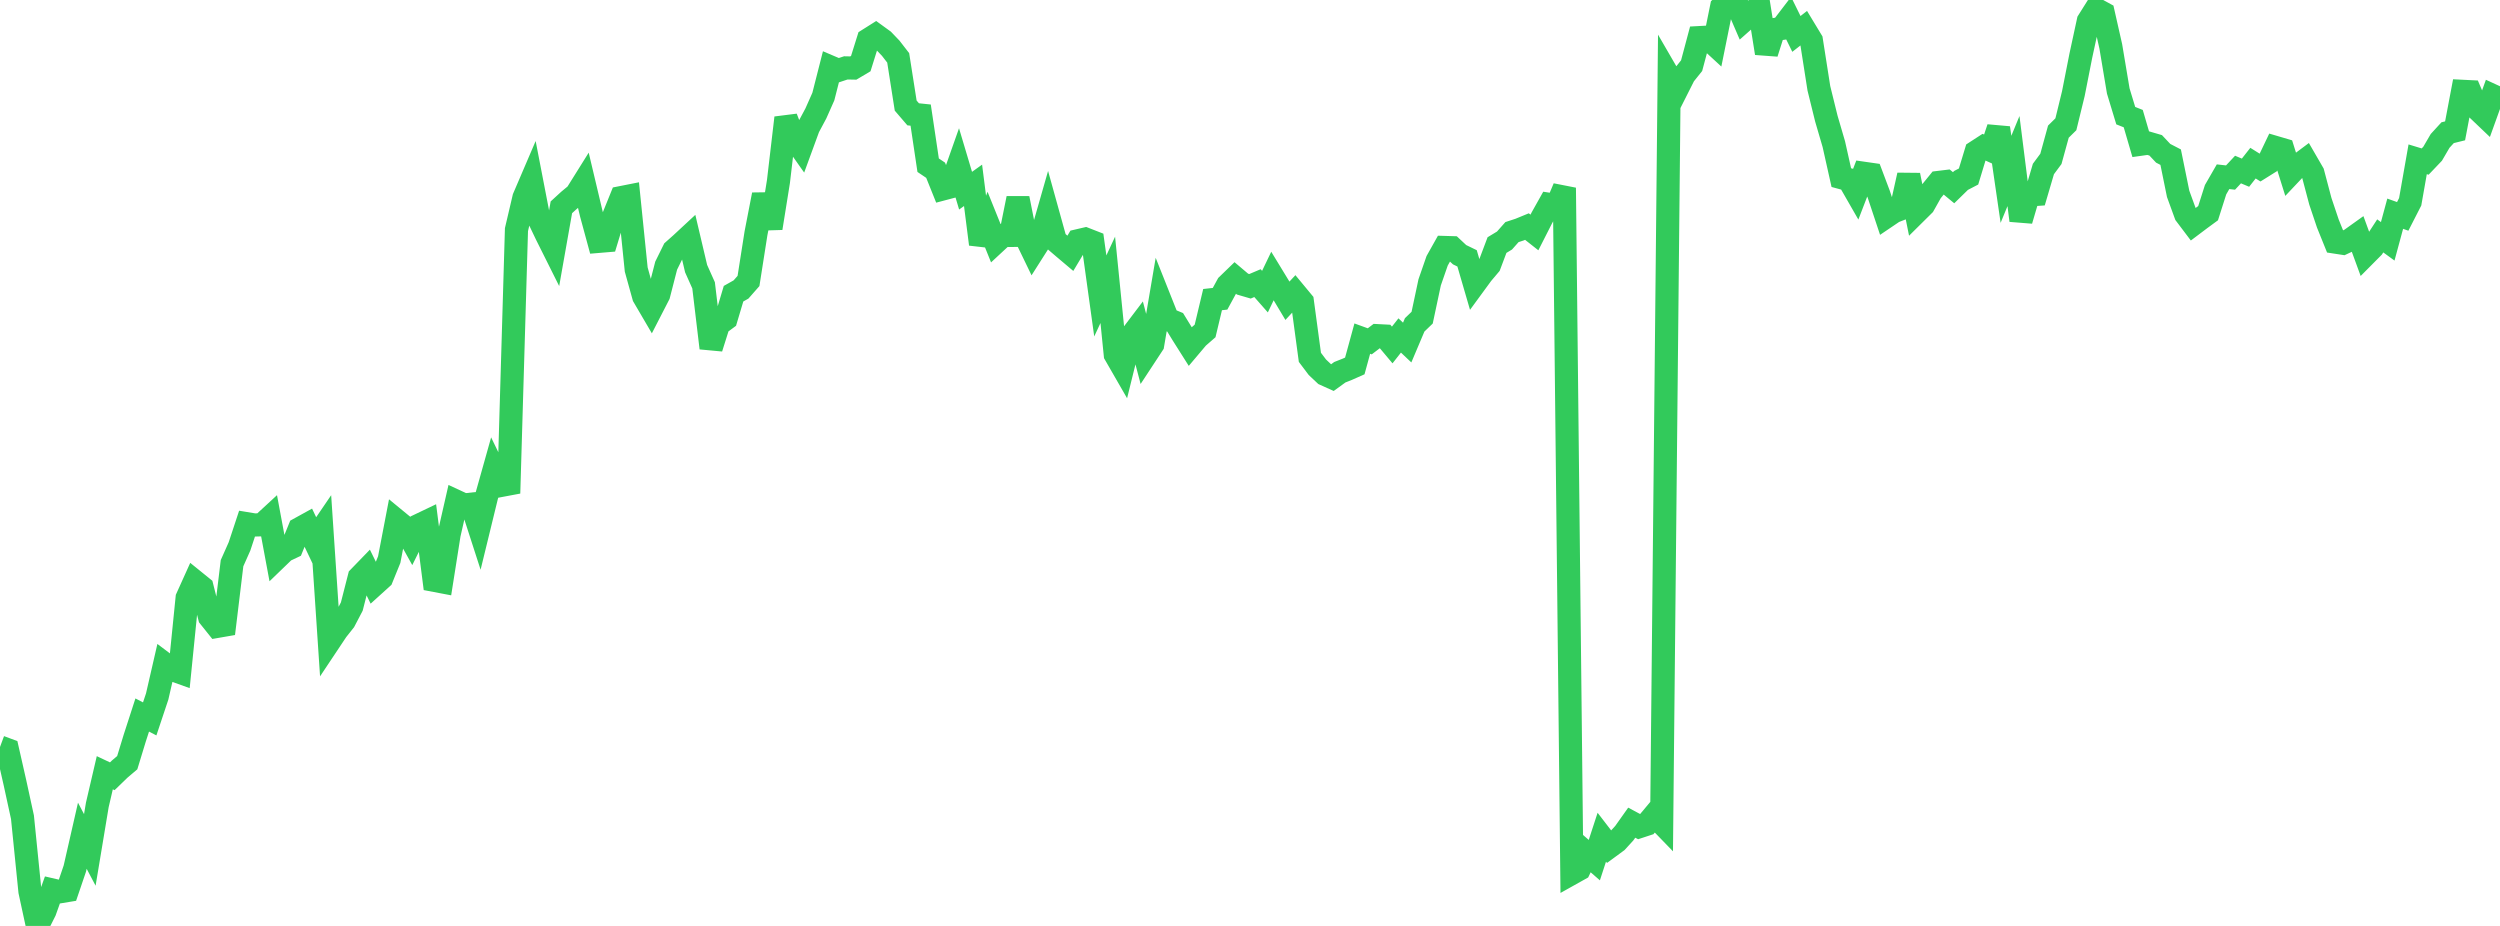 <?xml version="1.0" standalone="no"?>
<!DOCTYPE svg PUBLIC "-//W3C//DTD SVG 1.1//EN" "http://www.w3.org/Graphics/SVG/1.1/DTD/svg11.dtd">

<svg width="135" height="50" viewBox="0 0 135 50" preserveAspectRatio="none" 
  xmlns="http://www.w3.org/2000/svg"
  xmlns:xlink="http://www.w3.org/1999/xlink">


<polyline points="0.0, 40.337 0.404, 40.487 0.808, 42.269 1.213, 44.129 1.617, 48.132 2.021, 50.0 2.425, 49.196 2.829, 48.061 3.234, 48.155 3.638, 48.088 4.042, 46.9 4.446, 45.129 4.85, 45.896 5.254, 43.467 5.659, 41.728 6.063, 41.919 6.467, 41.528 6.871, 41.185 7.275, 39.861 7.68, 38.611 8.084, 38.821 8.488, 37.61 8.892, 35.852 9.296, 36.156 9.701, 36.301 10.105, 32.285 10.509, 31.39 10.913, 31.717 11.317, 33.319 11.722, 33.825 12.126, 33.755 12.53, 30.413 12.934, 29.504 13.338, 28.282 13.743, 28.349 14.147, 28.338 14.551, 27.965 14.955, 30.132 15.359, 29.742 15.763, 29.55 16.168, 28.555 16.572, 28.332 16.976, 29.182 17.38, 28.589 17.784, 34.644 18.189, 34.036 18.593, 33.526 18.997, 32.753 19.401, 31.171 19.805, 30.754 20.21, 31.578 20.614, 31.212 21.018, 30.218 21.422, 28.113 21.826, 28.445 22.231, 29.173 22.635, 28.358 23.039, 28.165 23.443, 31.336 23.847, 31.413 24.251, 28.854 24.656, 27.079 25.06, 27.267 25.464, 27.223 25.868, 28.473 26.272, 26.816 26.677, 25.374 27.081, 26.208 27.485, 26.132 27.889, 12.399 28.293, 10.677 28.698, 9.732 29.102, 11.822 29.506, 12.668 29.91, 13.477 30.314, 11.195 30.719, 10.824 31.123, 10.489 31.527, 9.843 31.931, 11.546 32.335, 13.033 32.74, 12.999 33.144, 11.668 33.548, 10.67 33.952, 10.59 34.356, 14.555 34.76, 16.01 35.165, 16.702 35.569, 15.917 35.973, 14.345 36.377, 13.526 36.781, 13.167 37.186, 12.791 37.59, 14.505 37.994, 15.408 38.398, 18.794 38.802, 17.513 39.207, 17.214 39.611, 15.86 40.015, 15.632 40.419, 15.172 40.823, 12.599 41.228, 10.512 41.632, 12.319 42.036, 9.803 42.44, 6.362 42.844, 7.409 43.249, 7.984 43.653, 6.88 44.057, 6.125 44.461, 5.214 44.865, 3.628 45.269, 3.8 45.674, 3.666 46.078, 3.674 46.482, 3.434 46.886, 2.143 47.29, 1.888 47.695, 2.182 48.099, 2.604 48.503, 3.126 48.907, 5.702 49.311, 6.173 49.716, 6.215 50.12, 8.921 50.524, 9.193 50.928, 10.198 51.332, 10.091 51.737, 8.944 52.141, 10.297 52.545, 10.008 52.949, 13.186 53.353, 12.09 53.757, 13.093 54.162, 12.717 54.566, 12.713 54.97, 10.711 55.374, 12.749 55.778, 13.585 56.183, 12.948 56.587, 11.536 56.991, 12.992 57.395, 13.338 57.799, 13.679 58.204, 13.002 58.608, 12.908 59.012, 13.066 59.416, 15.981 59.82, 15.112 60.225, 19.145 60.629, 19.847 61.033, 18.213 61.437, 17.68 61.841, 19.219 62.246, 18.602 62.65, 16.223 63.054, 17.239 63.458, 17.405 63.862, 18.064 64.266, 18.703 64.671, 18.223 65.075, 17.871 65.479, 16.179 65.883, 16.134 66.287, 15.392 66.692, 15 67.096, 15.342 67.5, 15.46 67.904, 15.289 68.308, 15.748 68.713, 14.903 69.117, 15.566 69.521, 16.241 69.925, 15.806 70.329, 16.294 70.734, 19.296 71.138, 19.831 71.542, 20.212 71.946, 20.394 72.35, 20.101 72.754, 19.941 73.159, 19.761 73.563, 18.285 73.967, 18.432 74.371, 18.125 74.775, 18.146 75.18, 18.629 75.584, 18.115 75.988, 18.498 76.392, 17.543 76.796, 17.154 77.201, 15.249 77.605, 14.084 78.009, 13.364 78.413, 13.376 78.817, 13.754 79.222, 13.951 79.626, 15.338 80.03, 14.786 80.434, 14.307 80.838, 13.234 81.243, 12.989 81.647, 12.533 82.051, 12.401 82.455, 12.235 82.859, 12.553 83.263, 11.758 83.668, 11.036 84.072, 11.098 84.476, 10.141 84.88, 47.16 85.284, 46.934 85.689, 46.095 86.093, 46.447 86.497, 45.209 86.901, 45.734 87.305, 45.437 87.71, 44.994 88.114, 44.424 88.518, 44.641 88.922, 44.508 89.326, 44.025 89.731, 44.443 90.135, 4.155 90.539, 4.852 90.943, 4.051 91.347, 3.547 91.751, 2.032 92.156, 2.01 92.56, 2.382 92.964, 0.386 93.368, 0.0 93.772, 0.158 94.177, 1.098 94.581, 0.74 94.985, 0.335 95.389, 2.871 95.793, 1.598 96.198, 1.539 96.602, 1.011 97.006, 1.832 97.41, 1.516 97.814, 2.183 98.219, 4.767 98.623, 6.405 99.027, 7.786 99.431, 9.592 99.835, 9.701 100.24, 10.407 100.644, 9.358 101.048, 9.416 101.452, 10.489 101.856, 11.702 102.26, 11.429 102.665, 11.271 103.069, 9.458 103.473, 11.469 103.877, 11.069 104.281, 10.35 104.686, 9.852 105.09, 9.803 105.494, 10.137 105.898, 9.742 106.302, 9.532 106.707, 8.199 107.111, 7.937 107.515, 8.119 107.919, 6.908 108.323, 9.684 108.728, 8.698 109.132, 11.904 109.536, 10.529 109.94, 10.5 110.344, 9.126 110.749, 8.579 111.153, 7.109 111.557, 6.711 111.961, 5.056 112.365, 3.008 112.769, 1.139 113.174, 0.494 113.578, 0.715 113.982, 2.501 114.386, 4.912 114.79, 6.245 115.195, 6.405 115.599, 7.787 116.003, 7.73 116.407, 7.848 116.811, 8.277 117.216, 8.487 117.62, 10.469 118.024, 11.578 118.428, 12.113 118.832, 11.809 119.237, 11.512 119.641, 10.244 120.045, 9.543 120.449, 9.588 120.853, 9.155 121.257, 9.325 121.662, 8.81 122.066, 9.063 122.47, 8.81 122.874, 7.964 123.278, 8.083 123.683, 9.374 124.087, 8.946 124.491, 8.644 124.895, 9.342 125.299, 10.868 125.704, 12.072 126.108, 13.073 126.512, 13.135 126.916, 12.946 127.32, 12.657 127.725, 13.765 128.129, 13.358 128.533, 12.738 128.937, 13.032 129.341, 11.54 129.746, 11.685 130.15, 10.896 130.554, 8.602 130.958, 8.725 131.362, 8.301 131.766, 7.609 132.171, 7.166 132.575, 7.066 132.979, 4.932 133.383, 4.952 133.787, 5.897 134.192, 6.283 134.596, 5.16 135.0, 5.346" fill="none" stroke="#32ca5b" stroke-width="1.25"/>

</svg>